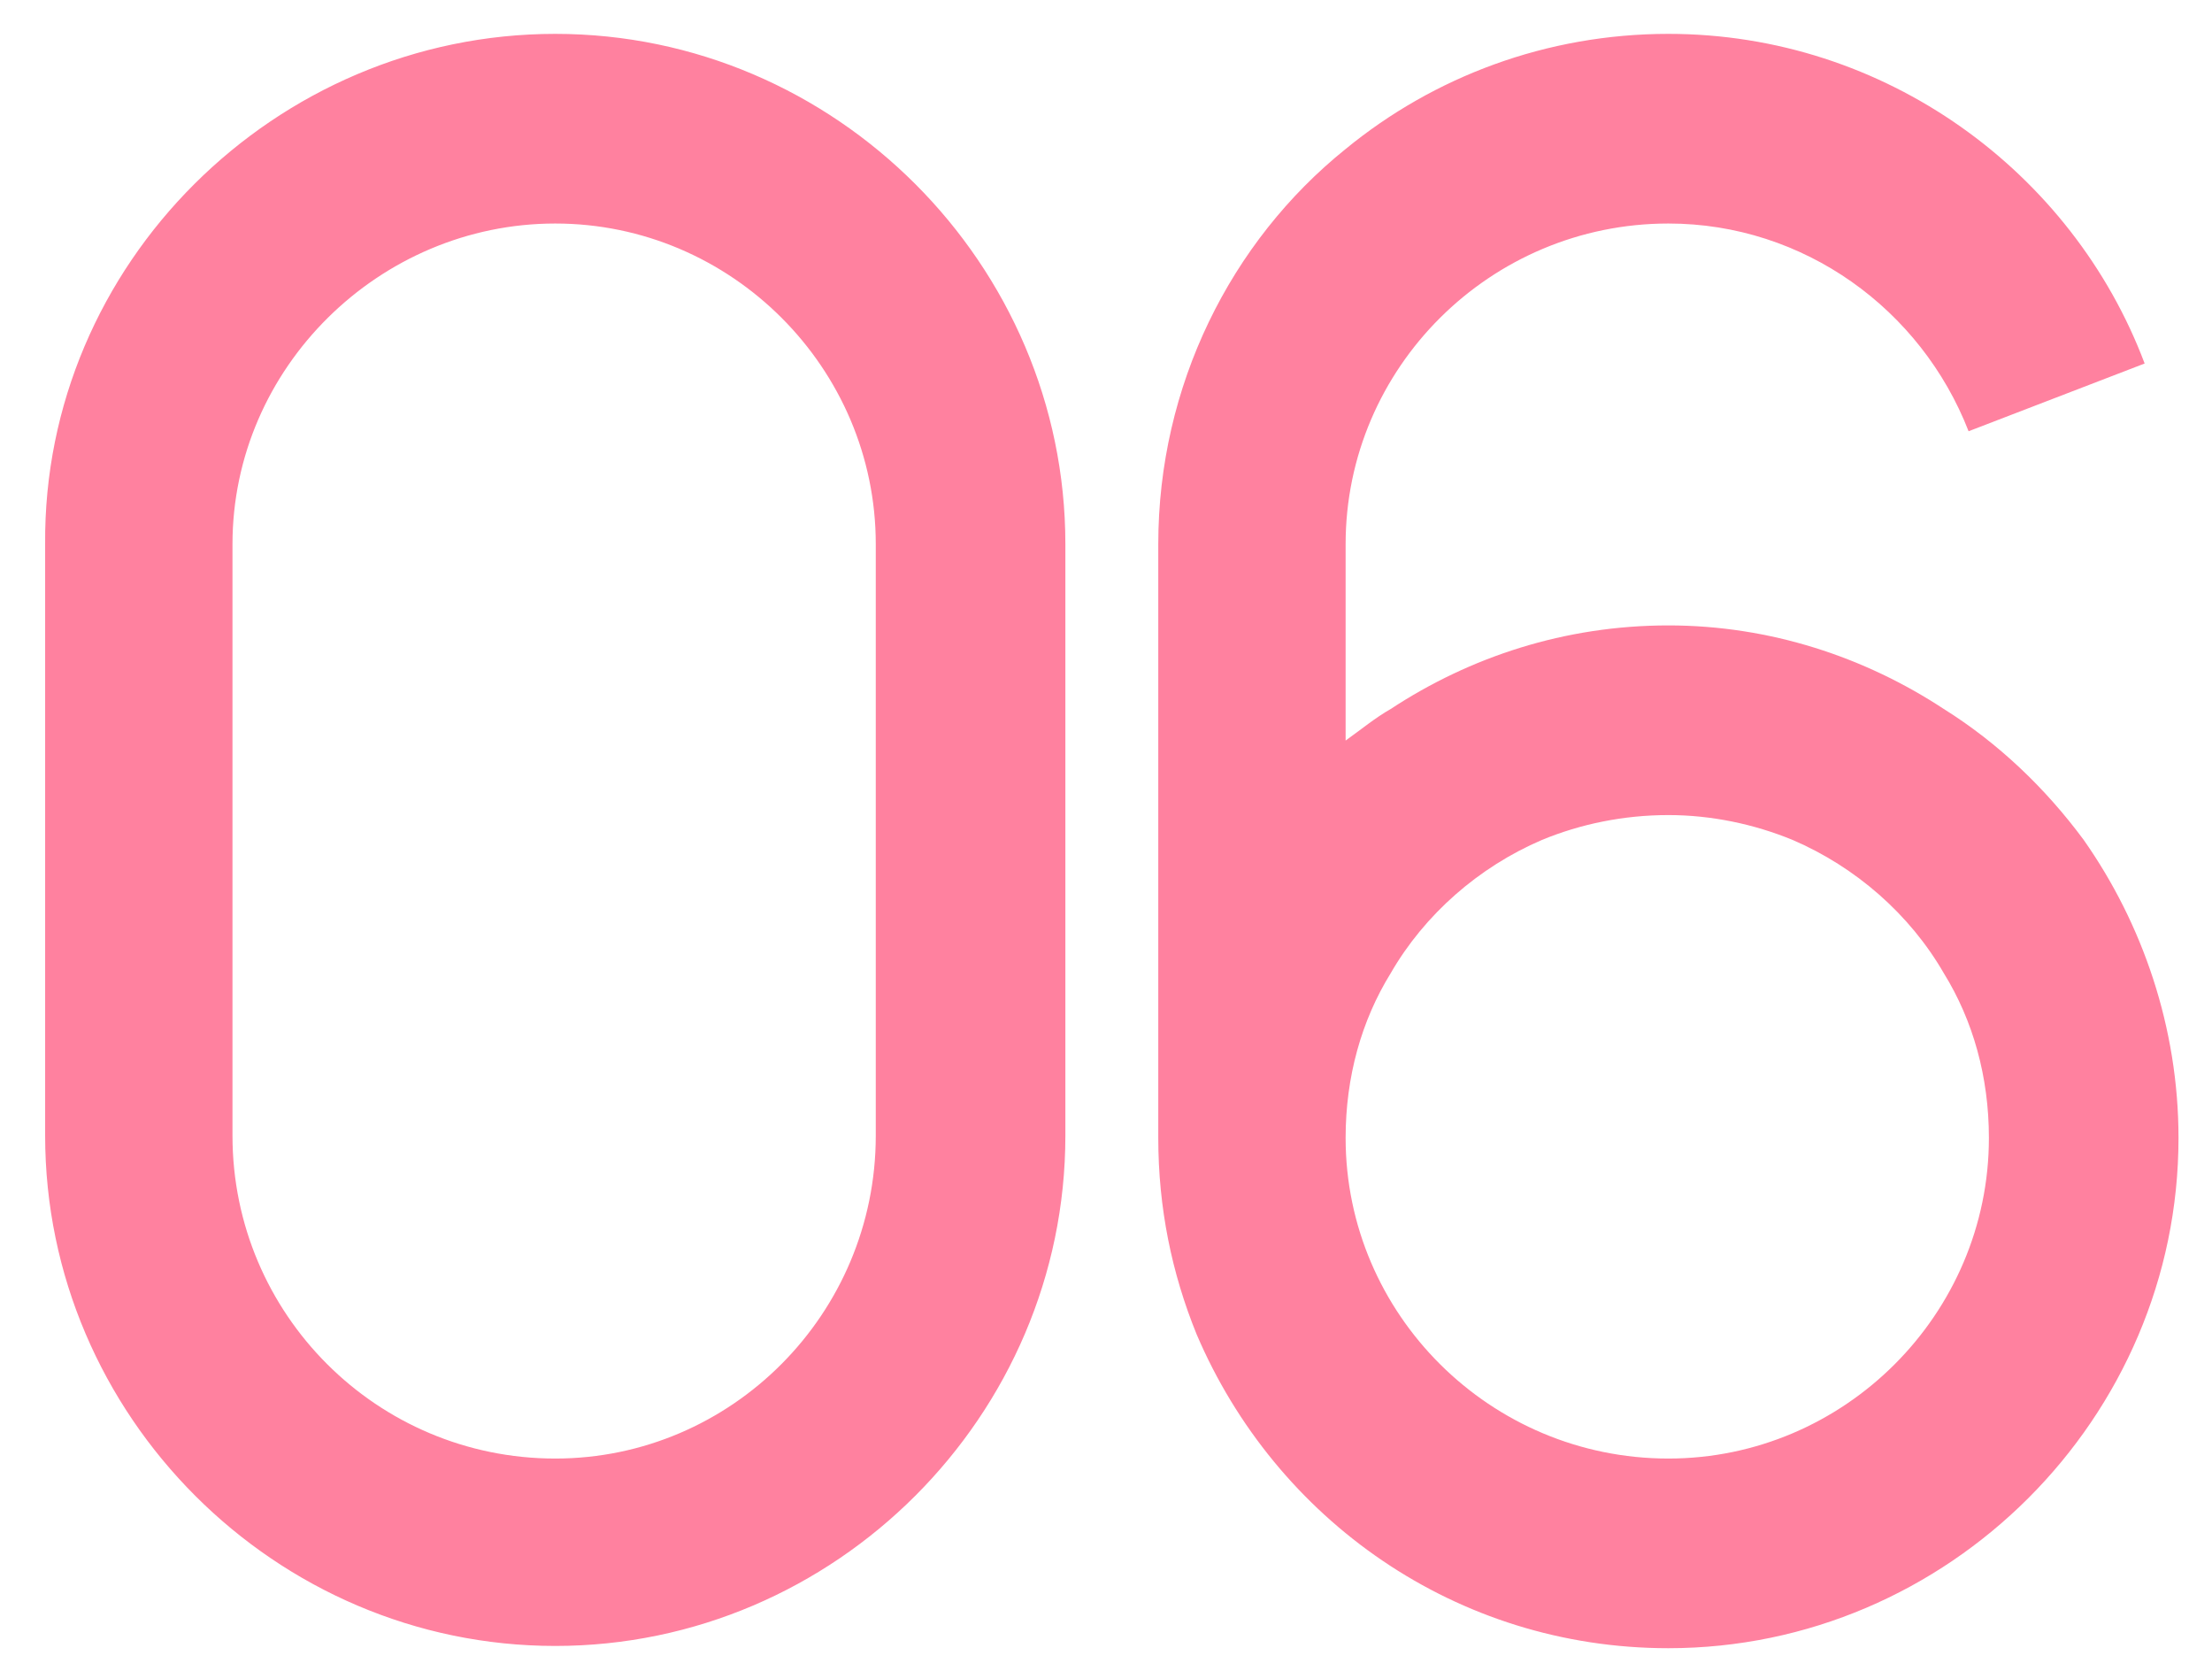 <?xml version="1.0" encoding="UTF-8"?> <svg xmlns="http://www.w3.org/2000/svg" width="49" height="37" viewBox="0 0 49 37" fill="none"> <path d="M12.3 0.75C18.5 0.75 23.6 5.85 23.6 12.05C23.6 16.45 23.6 20.8 23.6 25.15C23.6 31.35 18.5 36.45 12.3 36.45C6.1 36.45 1 31.35 1 25.15V12.05C0.95 5.85 6.1 0.75 12.3 0.75ZM19.4 25.15V12.05C19.4 8.15 16.2 4.95 12.3 4.95C8.4 4.95 5.15 8.15 5.15 12.05V25.15C5.15 29.1 8.35 32.3 12.3 32.3C16.2 32.3 19.4 29.1 19.4 25.15ZM46.158 18.6C47.458 20.45 48.258 22.75 48.258 25.2C48.258 31.4 43.158 36.5 36.958 36.5C32.258 36.5 28.258 33.65 26.508 29.55C25.958 28.2 25.658 26.75 25.658 25.2V12.05C25.658 8.55 27.258 5.35 29.808 3.3C31.758 1.7 34.258 0.75 36.958 0.75C41.758 0.75 45.908 3.8 47.508 8.05L43.608 9.55C42.558 6.85 39.958 4.95 36.958 4.95C33.008 4.95 29.808 8.15 29.808 12.05V16.4C30.158 16.15 30.458 15.9 30.808 15.7C32.558 14.55 34.658 13.85 36.958 13.85C39.208 13.85 41.308 14.55 43.058 15.7C44.258 16.45 45.308 17.45 46.158 18.6ZM36.958 32.3C40.858 32.3 44.058 29.1 44.058 25.2C44.058 23.85 43.708 22.6 43.058 21.55C42.308 20.25 41.108 19.2 39.708 18.6C38.858 18.25 37.908 18.05 36.958 18.05C35.958 18.05 35.008 18.25 34.158 18.6C32.758 19.2 31.558 20.25 30.808 21.55C30.158 22.6 29.808 23.85 29.808 25.2C29.808 29.1 33.008 32.3 36.958 32.3Z" fill="#FF819F"></path> </svg> 